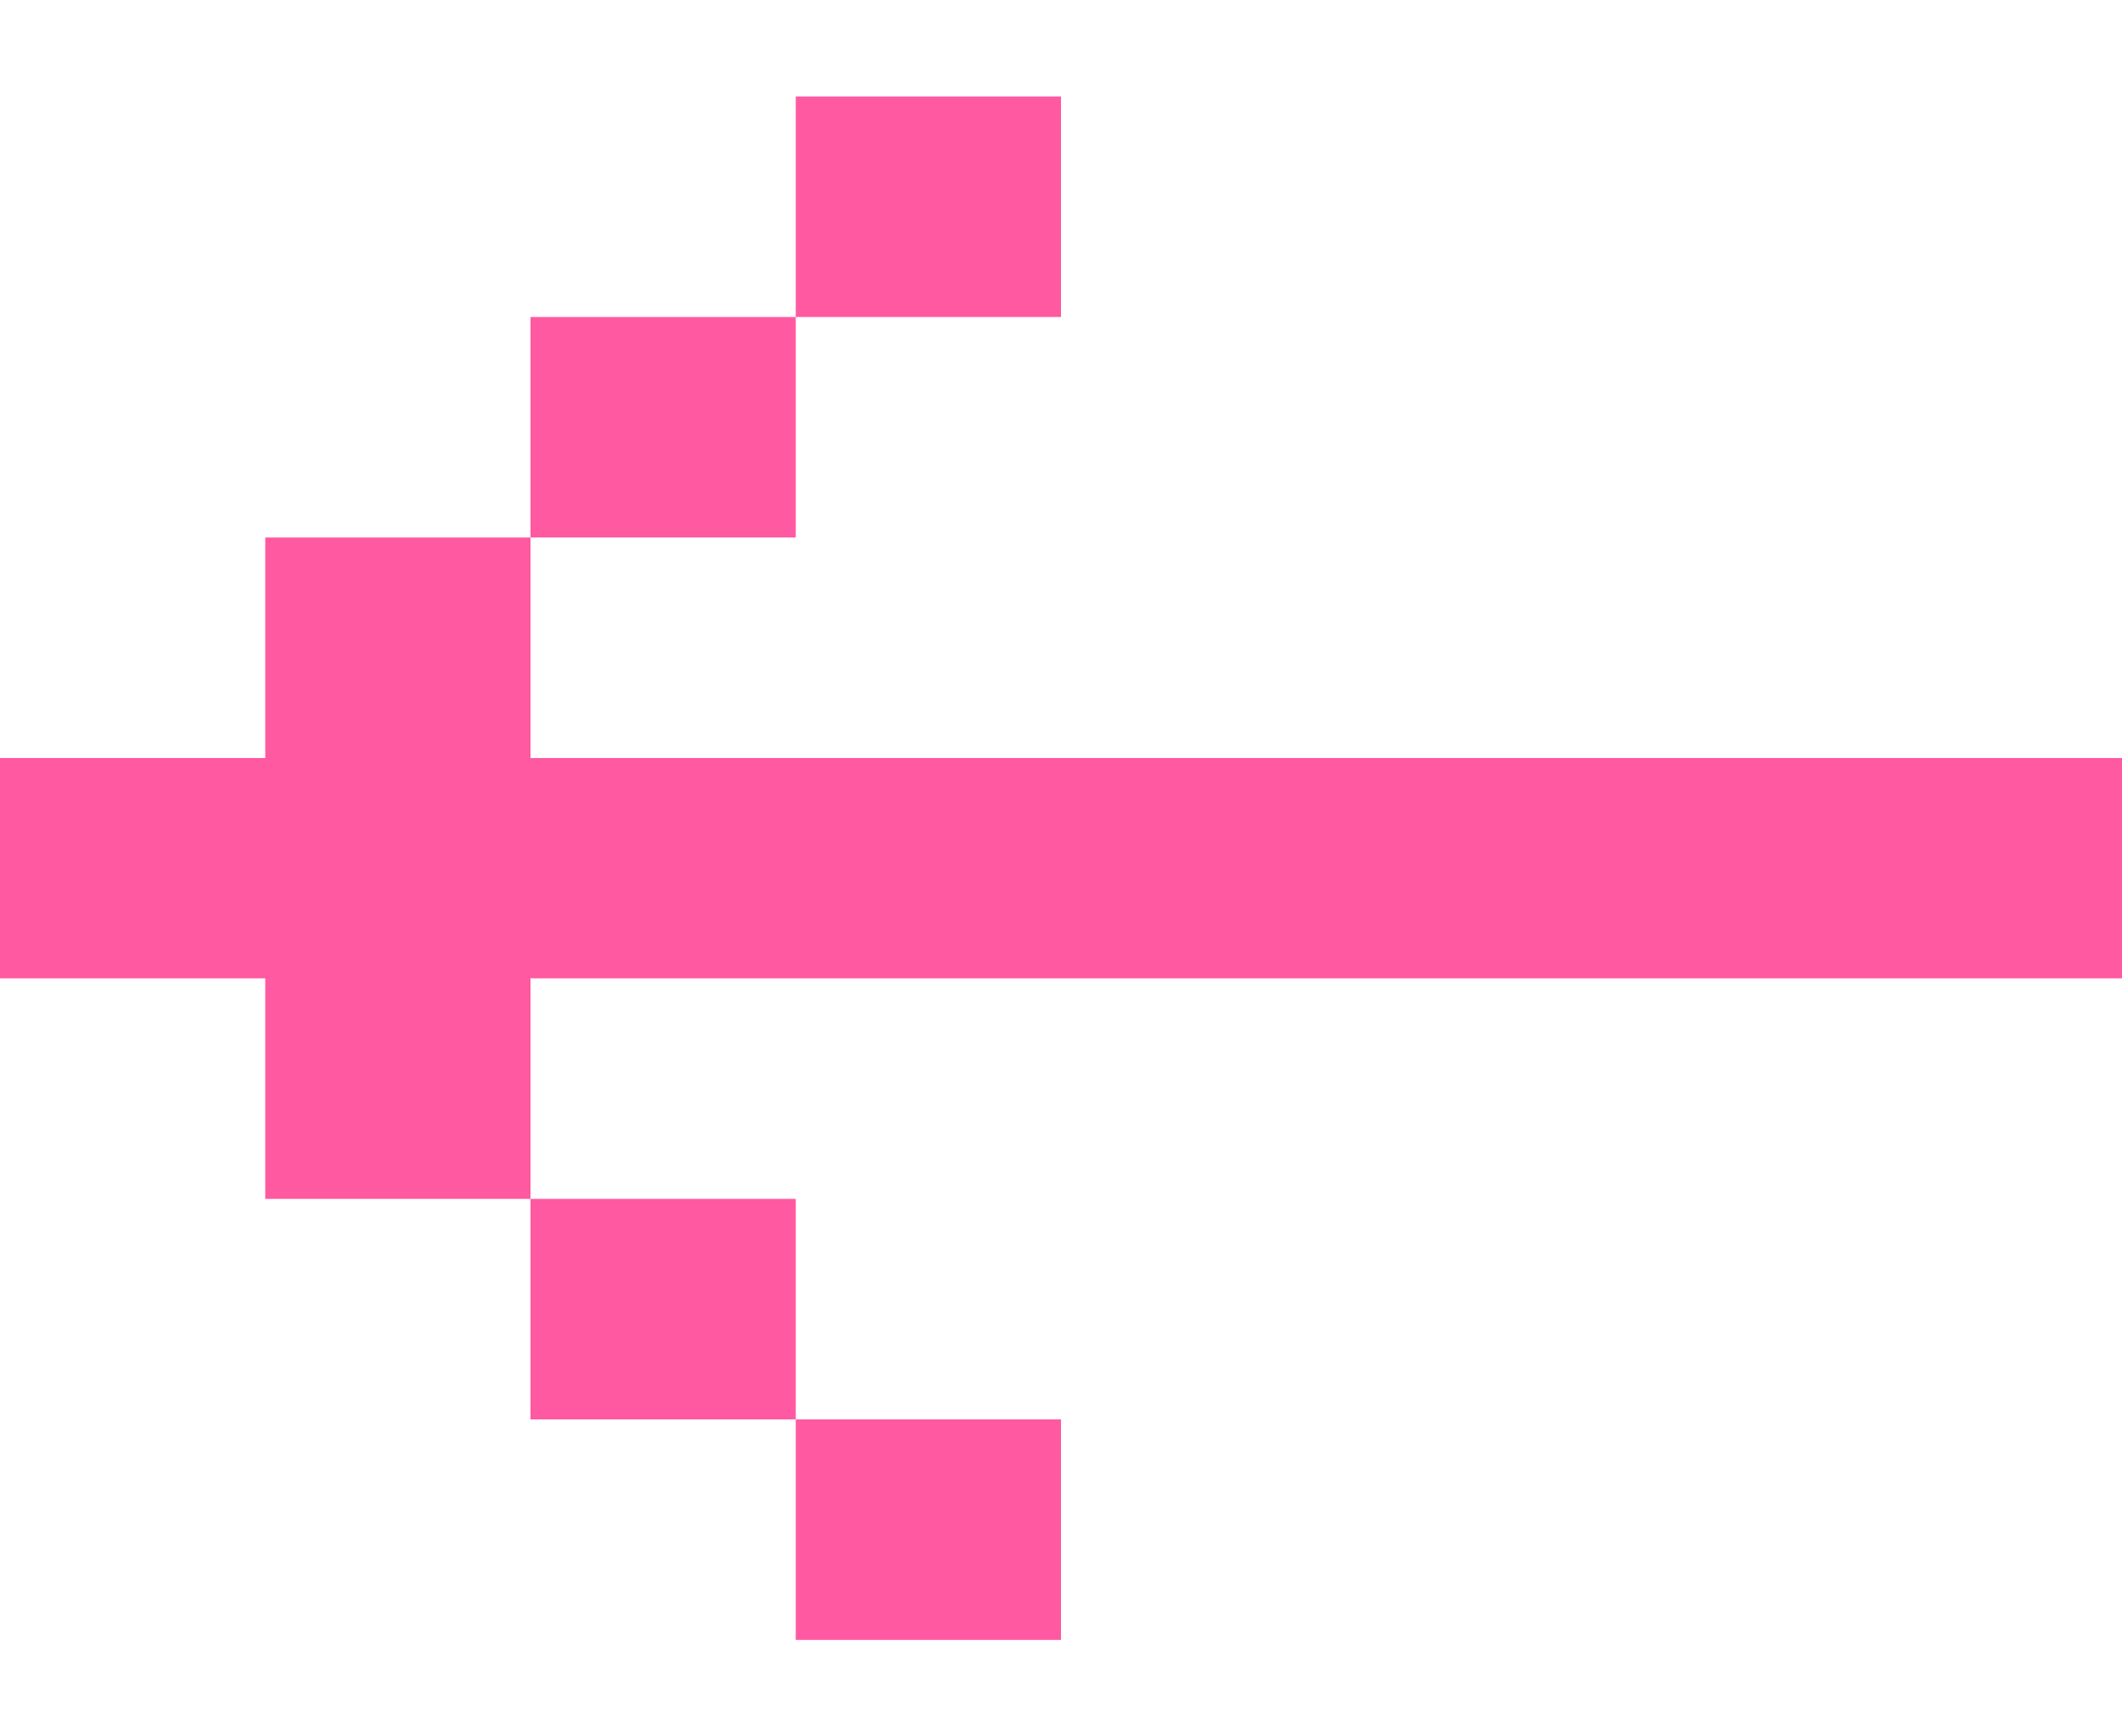 <?xml version="1.0" encoding="UTF-8"?> <svg xmlns="http://www.w3.org/2000/svg" width="11" height="9" viewBox="0 0 11 9" fill="none"><path d="M11 5.071L11 3.929L2.75 3.929L2.75 2.786L1.375 2.786L1.375 3.929L-4.10605e-07 3.929L-3.07953e-07 5.071L1.375 5.071L1.375 6.214L2.75 6.214L2.75 5.071L11 5.071ZM4.125 7.357L2.75 7.357L2.75 6.214L4.125 6.214L4.125 7.357ZM4.125 7.357L5.5 7.357L5.5 8.5L4.125 8.5L4.125 7.357ZM4.125 1.643L2.75 1.643L2.75 2.786L4.125 2.786L4.125 1.643ZM4.125 1.643L5.5 1.643L5.5 0.5L4.125 0.5L4.125 1.643Z" fill="#FF59A1"></path></svg> 